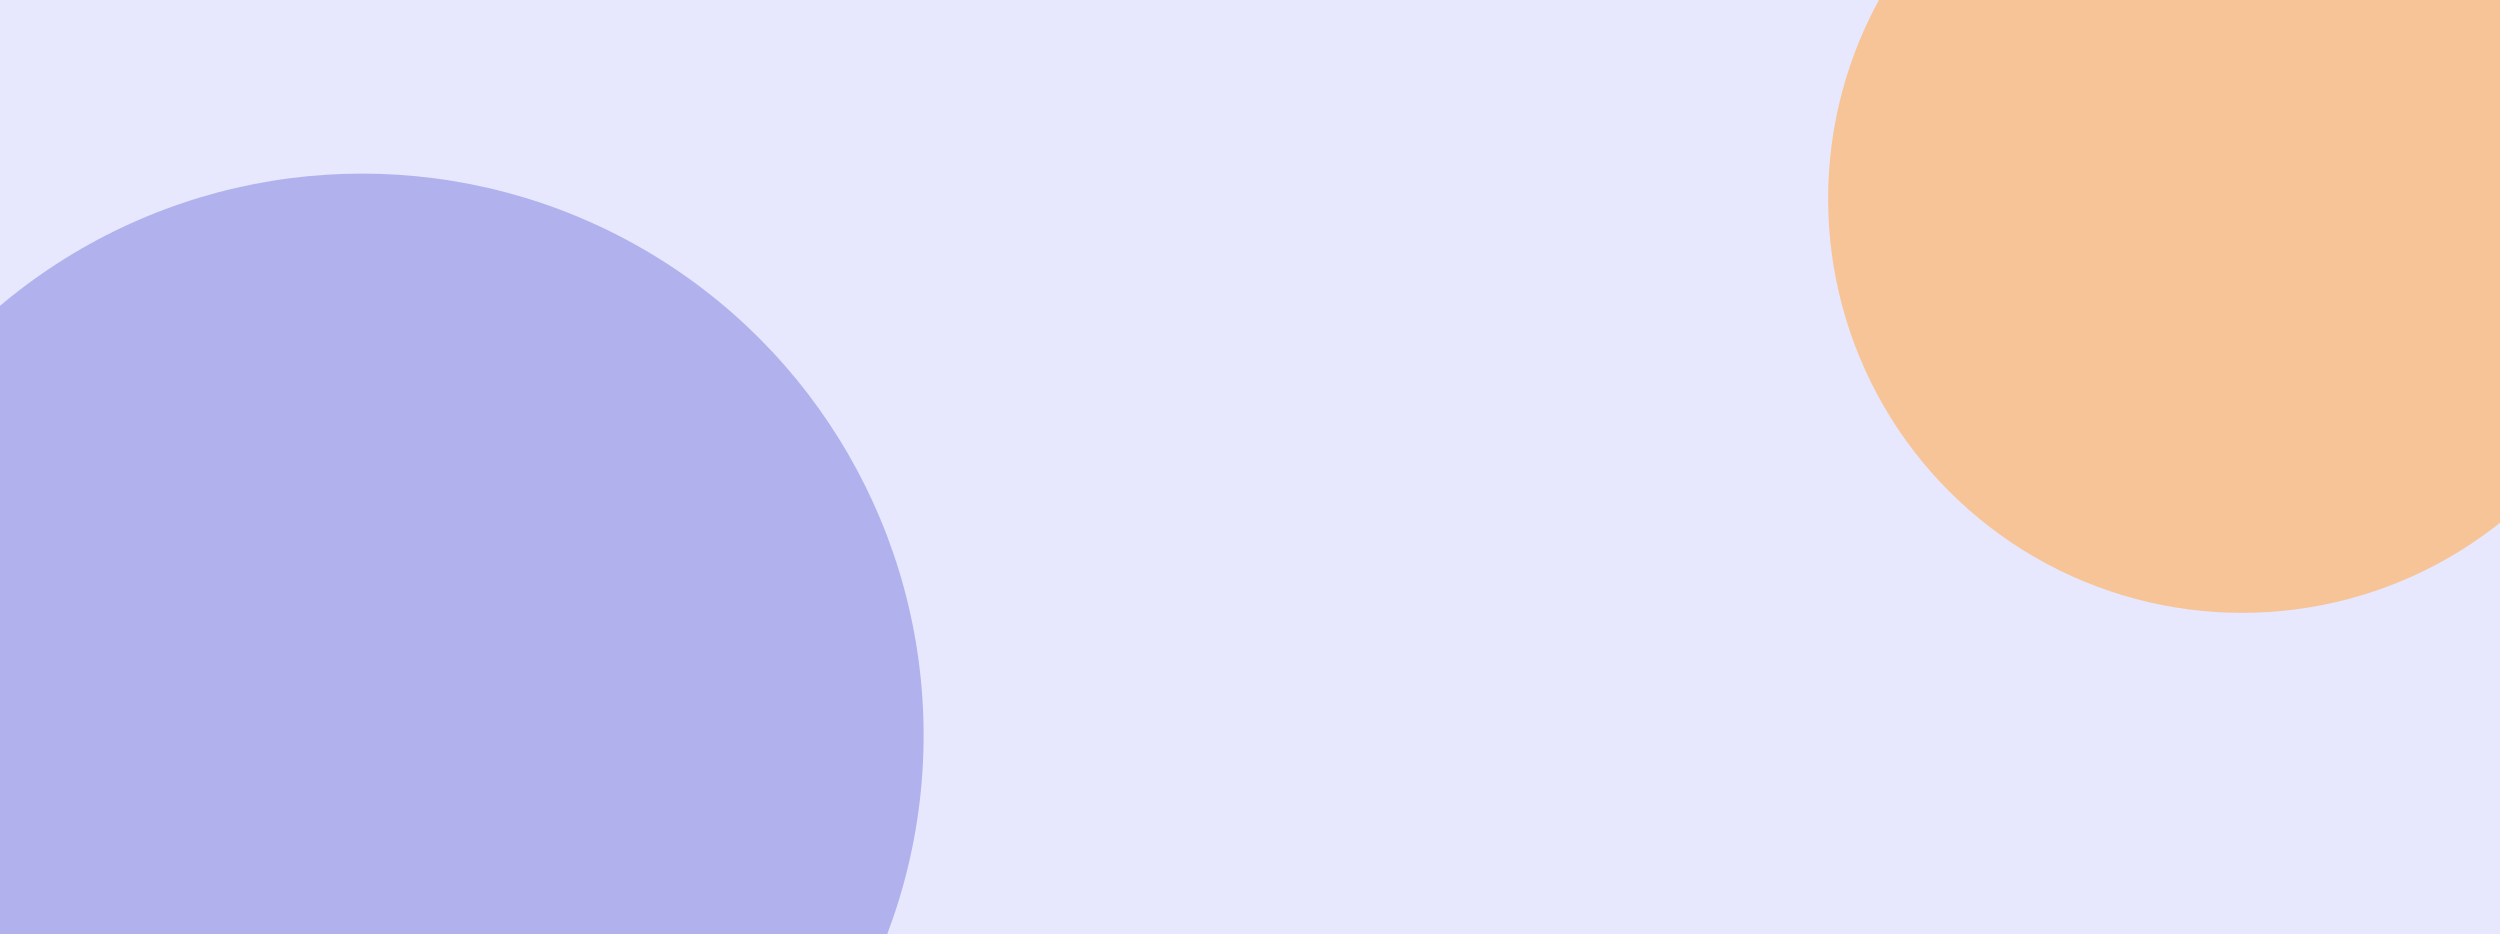 <svg width="1440" height="538" viewBox="0 0 1440 538" fill="none" xmlns="http://www.w3.org/2000/svg">
<g clip-path="url(#clip0_1074_1541)">
<rect width="1440" height="538" fill="#E7E7FD"/>
<g filter="url(#filter0_f_1074_1541)">
<circle cx="1291.5" cy="114.5" r="238.5" fill="#F6C497"/>
</g>
<g filter="url(#filter1_f_1074_1541)">
<circle cx="208.5" cy="423.5" r="323.5" fill="#B1B1EE"/>
</g>
</g>
<defs>
<filter id="filter0_f_1074_1541" x="696" y="-481" width="1191" height="1191" filterUnits="userSpaceOnUse" color-interpolation-filters="sRGB">
<feFlood flood-opacity="0" result="BackgroundImageFix"/>
<feBlend mode="normal" in="SourceGraphic" in2="BackgroundImageFix" result="shape"/>
<feGaussianBlur stdDeviation="178.5" result="effect1_foregroundBlur_1074_1541"/>
</filter>
<filter id="filter1_f_1074_1541" x="-472" y="-257" width="1361" height="1361" filterUnits="userSpaceOnUse" color-interpolation-filters="sRGB">
<feFlood flood-opacity="0" result="BackgroundImageFix"/>
<feBlend mode="normal" in="SourceGraphic" in2="BackgroundImageFix" result="shape"/>
<feGaussianBlur stdDeviation="178.5" result="effect1_foregroundBlur_1074_1541"/>
</filter>
<clipPath id="clip0_1074_1541">
<rect width="1440" height="538" fill="white"/>
</clipPath>
</defs>
</svg>
